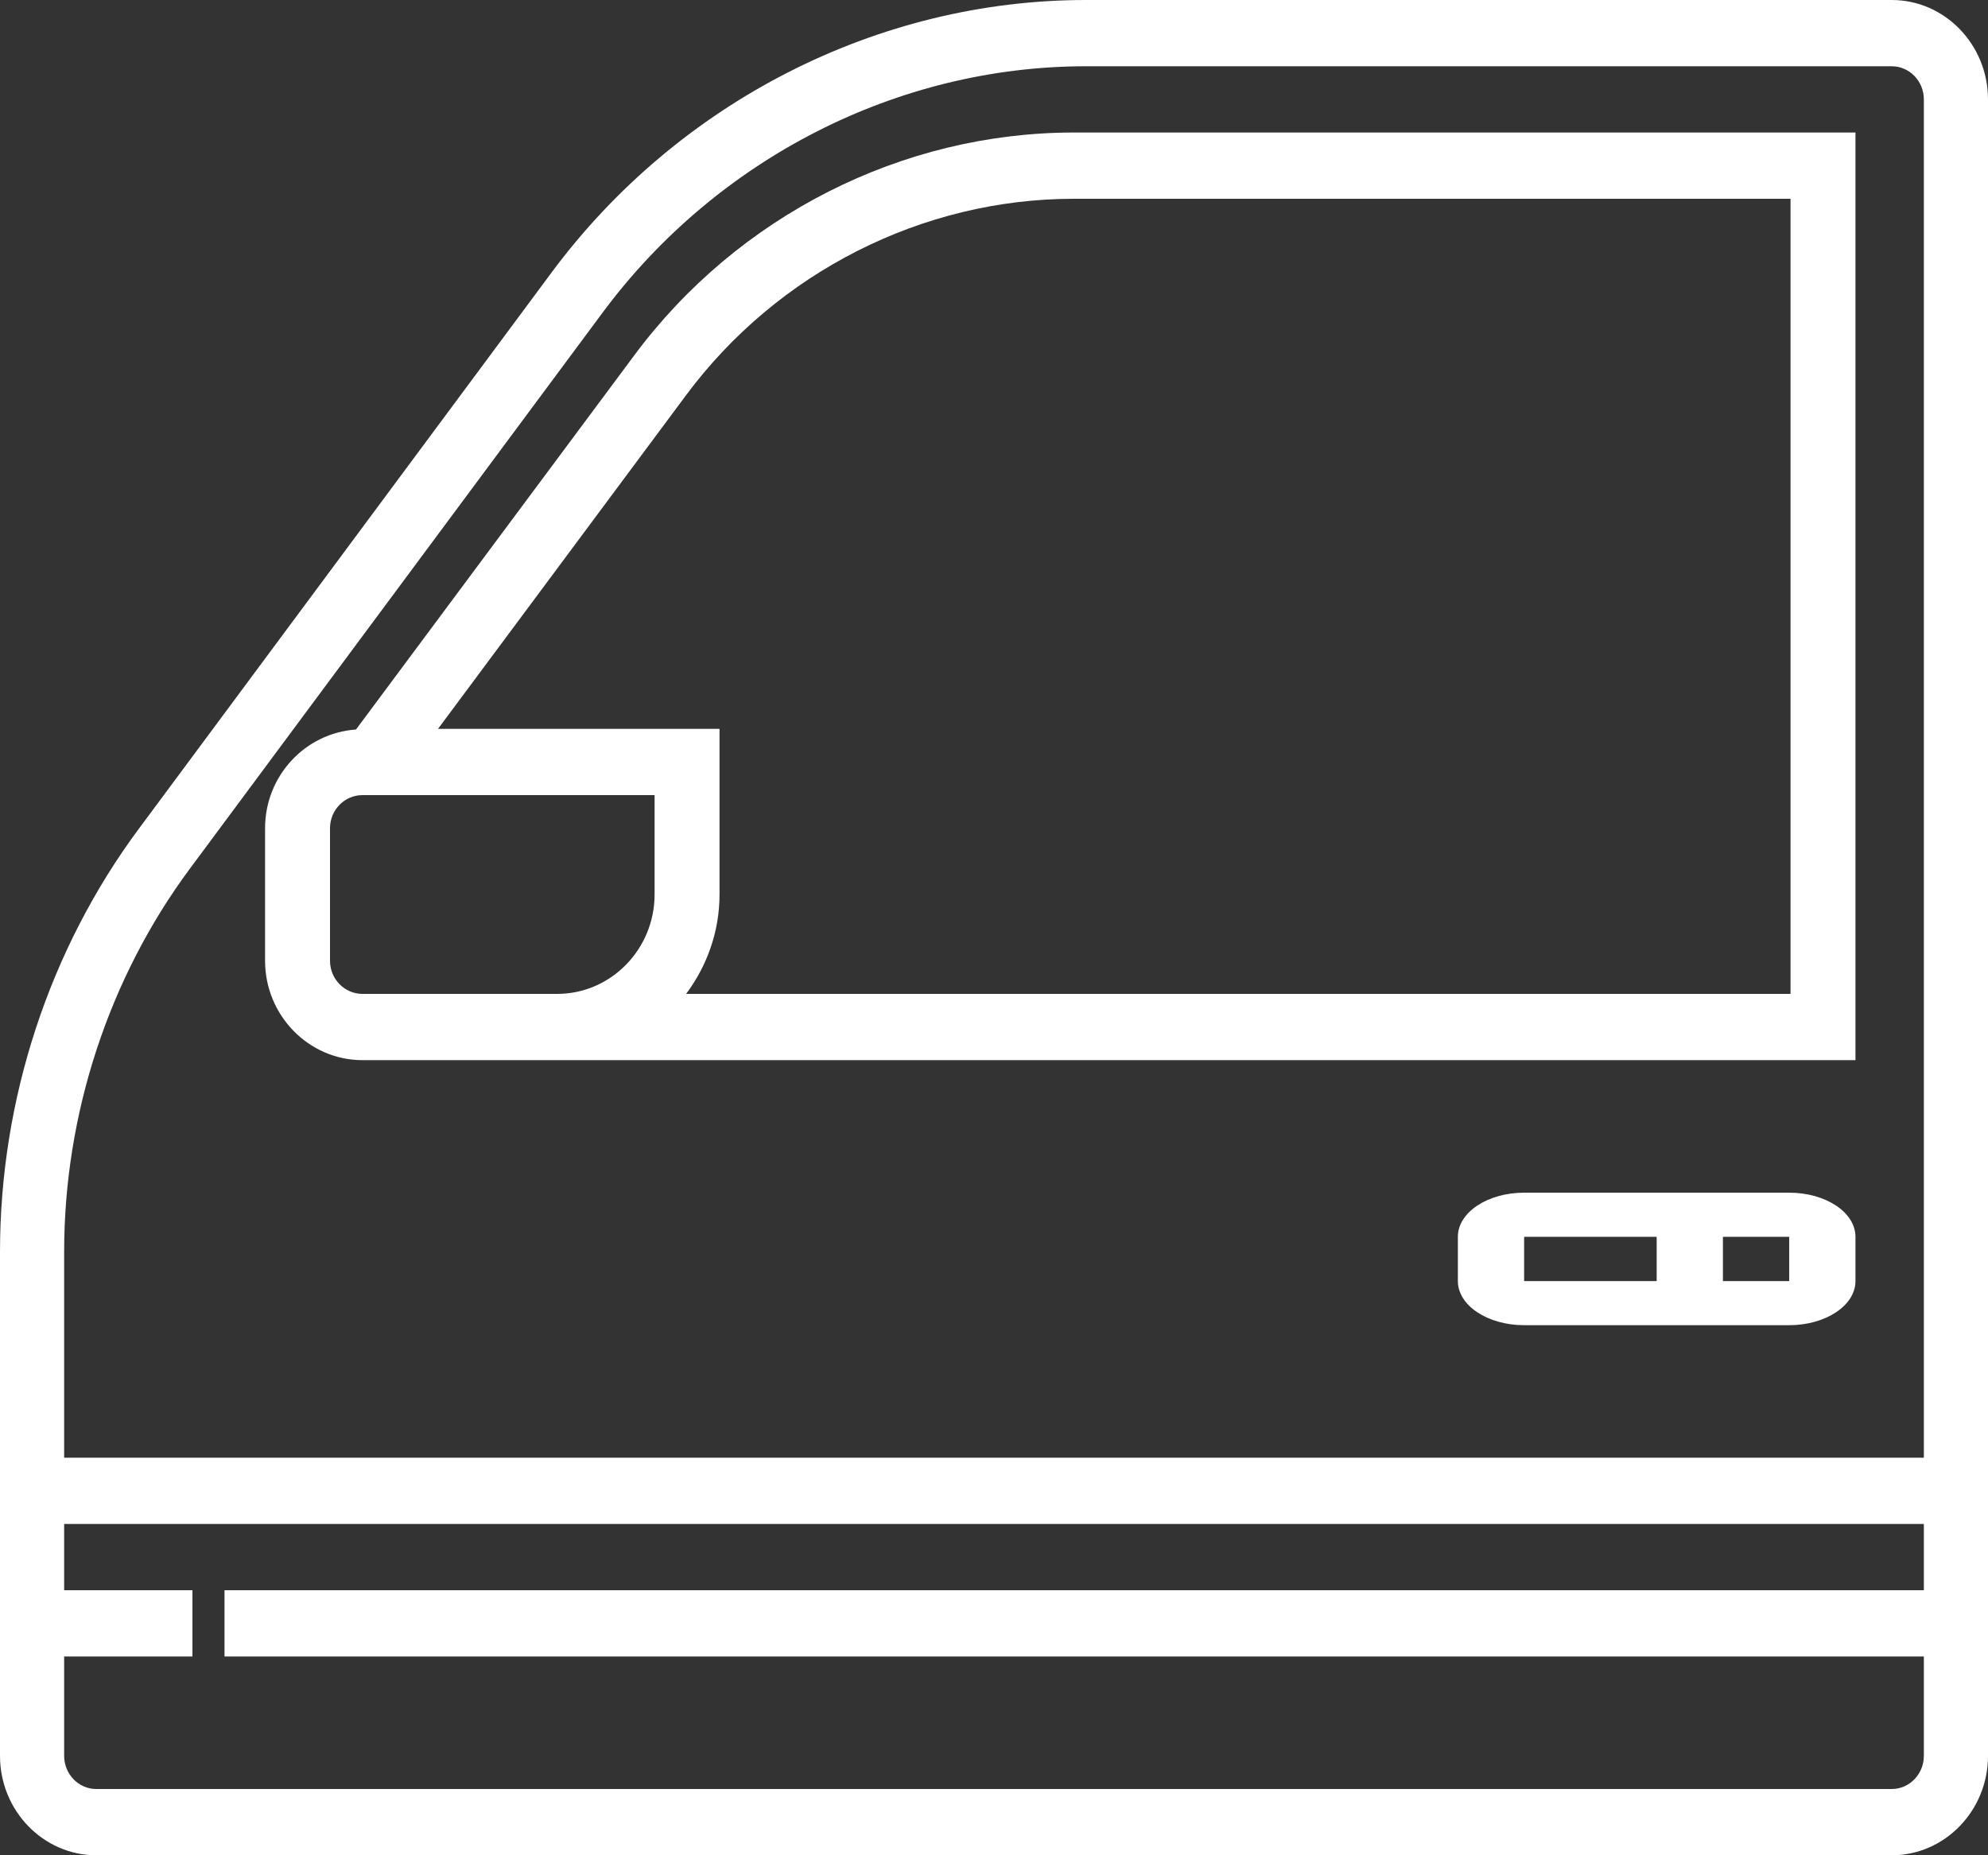 <?xml version="1.0" encoding="UTF-8"?>
<svg width="15px" height="14px" viewBox="0 0 15 14" version="1.1" xmlns="http://www.w3.org/2000/svg" xmlns:xlink="http://www.w3.org/1999/xlink">
    <rect x="0" y="0" width="15" height="14" fill="#333333" stroke="none"/>
    <title>door</title>
    <g id="Welcome" stroke="none" stroke-width="1" fill="none" fill-rule="evenodd">
        <g id="Home" transform="translate(-716, -3268)" fill="#FFFFFF" fill-rule="nonzero">
            <g id="Flota" transform="translate(127, 2712)">
                <g id="Coche-2" transform="translate(489, 153)">
                    <g id="texto" transform="translate(1, 305)">
                        <g id="características" transform="translate(17, 96)">
                            <g id="Group-2" transform="translate(82, 0)">
                                <g id="door" transform="translate(0, 2)">
                                    <path d="M14.274,0 L8.194,0 C6.624,0 5.117,0.769 4.162,2.056 L1.049,6.252 C0.372,7.163 0,8.297 0,9.446 L0,13.25 C0,13.663 0.326,14 0.726,14 L14.274,14 C14.674,14 15,13.663 15,13.25 L15,0.75 C15,0.337 14.674,0 14.274,0 Z M1.432,6.556 L4.546,2.36 C5.41,1.195 6.774,0.5 8.194,0.5 L14.274,0.5 C14.407,0.5 14.516,0.612 14.516,0.75 L14.516,11 L0.484,11 L0.484,9.446 C0.484,8.407 0.821,7.38 1.432,6.556 Z M14.274,13.5 L0.726,13.5 C0.593,13.5 0.484,13.388 0.484,13.25 L0.484,12.5 L1.452,12.5 L1.452,12 L0.484,12 L0.484,11.5 L14.516,11.5 L14.516,12 L1.694,12 L1.694,12.5 L14.516,12.5 L14.516,13.25 C14.516,13.388 14.407,13.5 14.274,13.5 Z" id="Shape"></path>
                                    <path d="M13.5,9 L11.5,9 C11.224,9 11,9.149 11,9.333 L11,9.667 C11,9.851 11.224,10 11.5,10 L13.5,10 C13.776,10 14,9.851 14,9.667 L14,9.333 C14,9.149 13.776,9 13.5,9 Z M11.5,9.333 L12.5,9.333 L12.5,9.667 L11.5,9.667 L11.5,9.333 Z M13.5,9.667 L13,9.667 L13,9.333 L13.5,9.333 L13.5,9.667 Z" id="Shape"></path>
                                    <path d="M2.735,8 L14,8 L14,1 L8.102,1 C6.808,1 5.568,1.628 4.786,2.681 L2.686,5.505 C2.304,5.531 2,5.854 2,6.25 L2,7.25 C2,7.663 2.33,8 2.735,8 Z M5.176,2.983 C5.866,2.054 6.96,1.5 8.102,1.5 L13.51,1.5 L13.51,7.5 L5.177,7.5 C5.333,7.291 5.429,7.032 5.429,6.75 L5.429,5.5 L3.305,5.5 L5.176,2.983 Z M2.49,6.25 C2.49,6.112 2.6,6 2.735,6 L4.939,6 L4.939,6.75 C4.939,7.163 4.609,7.5 4.204,7.5 L2.735,7.5 C2.6,7.5 2.49,7.388 2.49,7.25 L2.49,6.25 Z" id="Shape"></path>
                                </g>
                            </g>
                        </g>
                    </g>
                </g>
            </g>
        </g>
    </g>
</svg>
